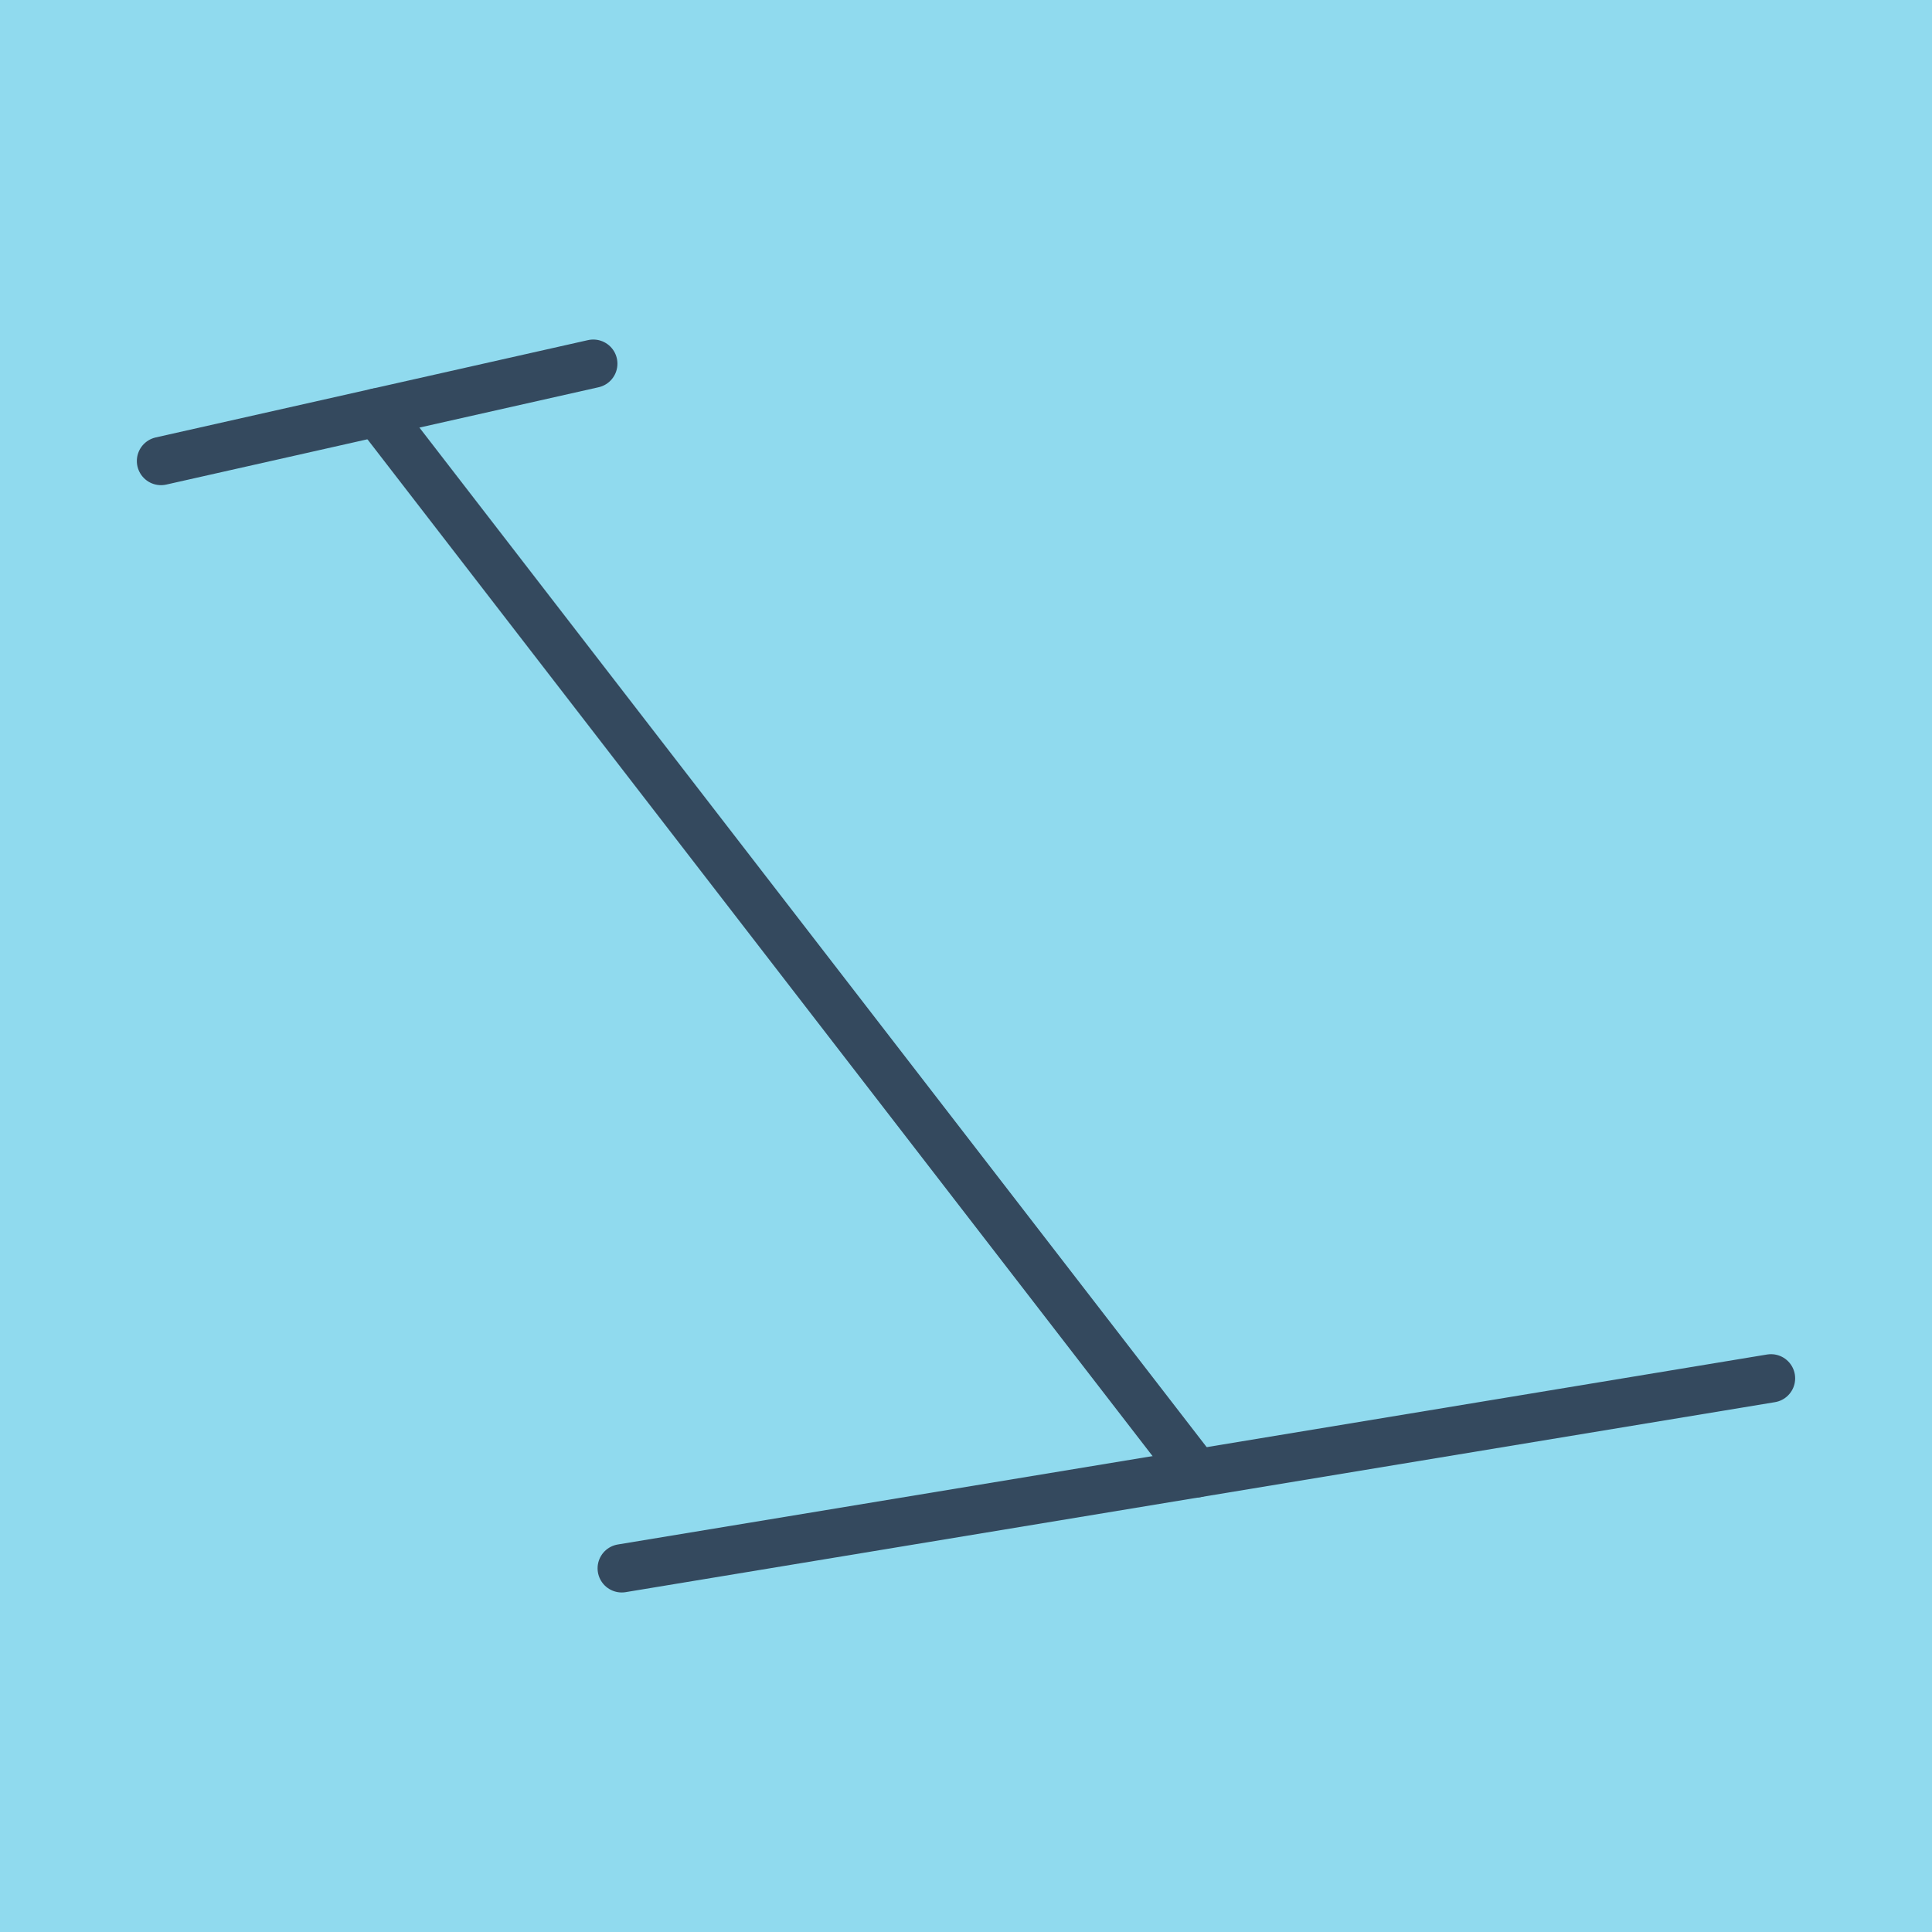 <?xml version="1.0" encoding="utf-8"?>
<!DOCTYPE svg PUBLIC "-//W3C//DTD SVG 1.1//EN" "http://www.w3.org/Graphics/SVG/1.1/DTD/svg11.dtd">
<svg xmlns="http://www.w3.org/2000/svg" xmlns:xlink="http://www.w3.org/1999/xlink" viewBox="-10 -10 120 120" preserveAspectRatio="xMidYMid meet">
	<path style="fill:#90daee" d="M-10-10h120v120H-10z"/>
			<polyline stroke-linecap="round" points="28.617,87.411 100,75.611 " style="fill:none;stroke:#34495e;stroke-width: 3px"/>
			<polyline stroke-linecap="round" points="26.85,12.589 0,18.634 " style="fill:none;stroke:#34495e;stroke-width: 3px"/>
			<polyline stroke-linecap="round" points="64.309,81.511 13.425,15.611 " style="fill:none;stroke:#34495e;stroke-width: 3px"/>
	</svg>
